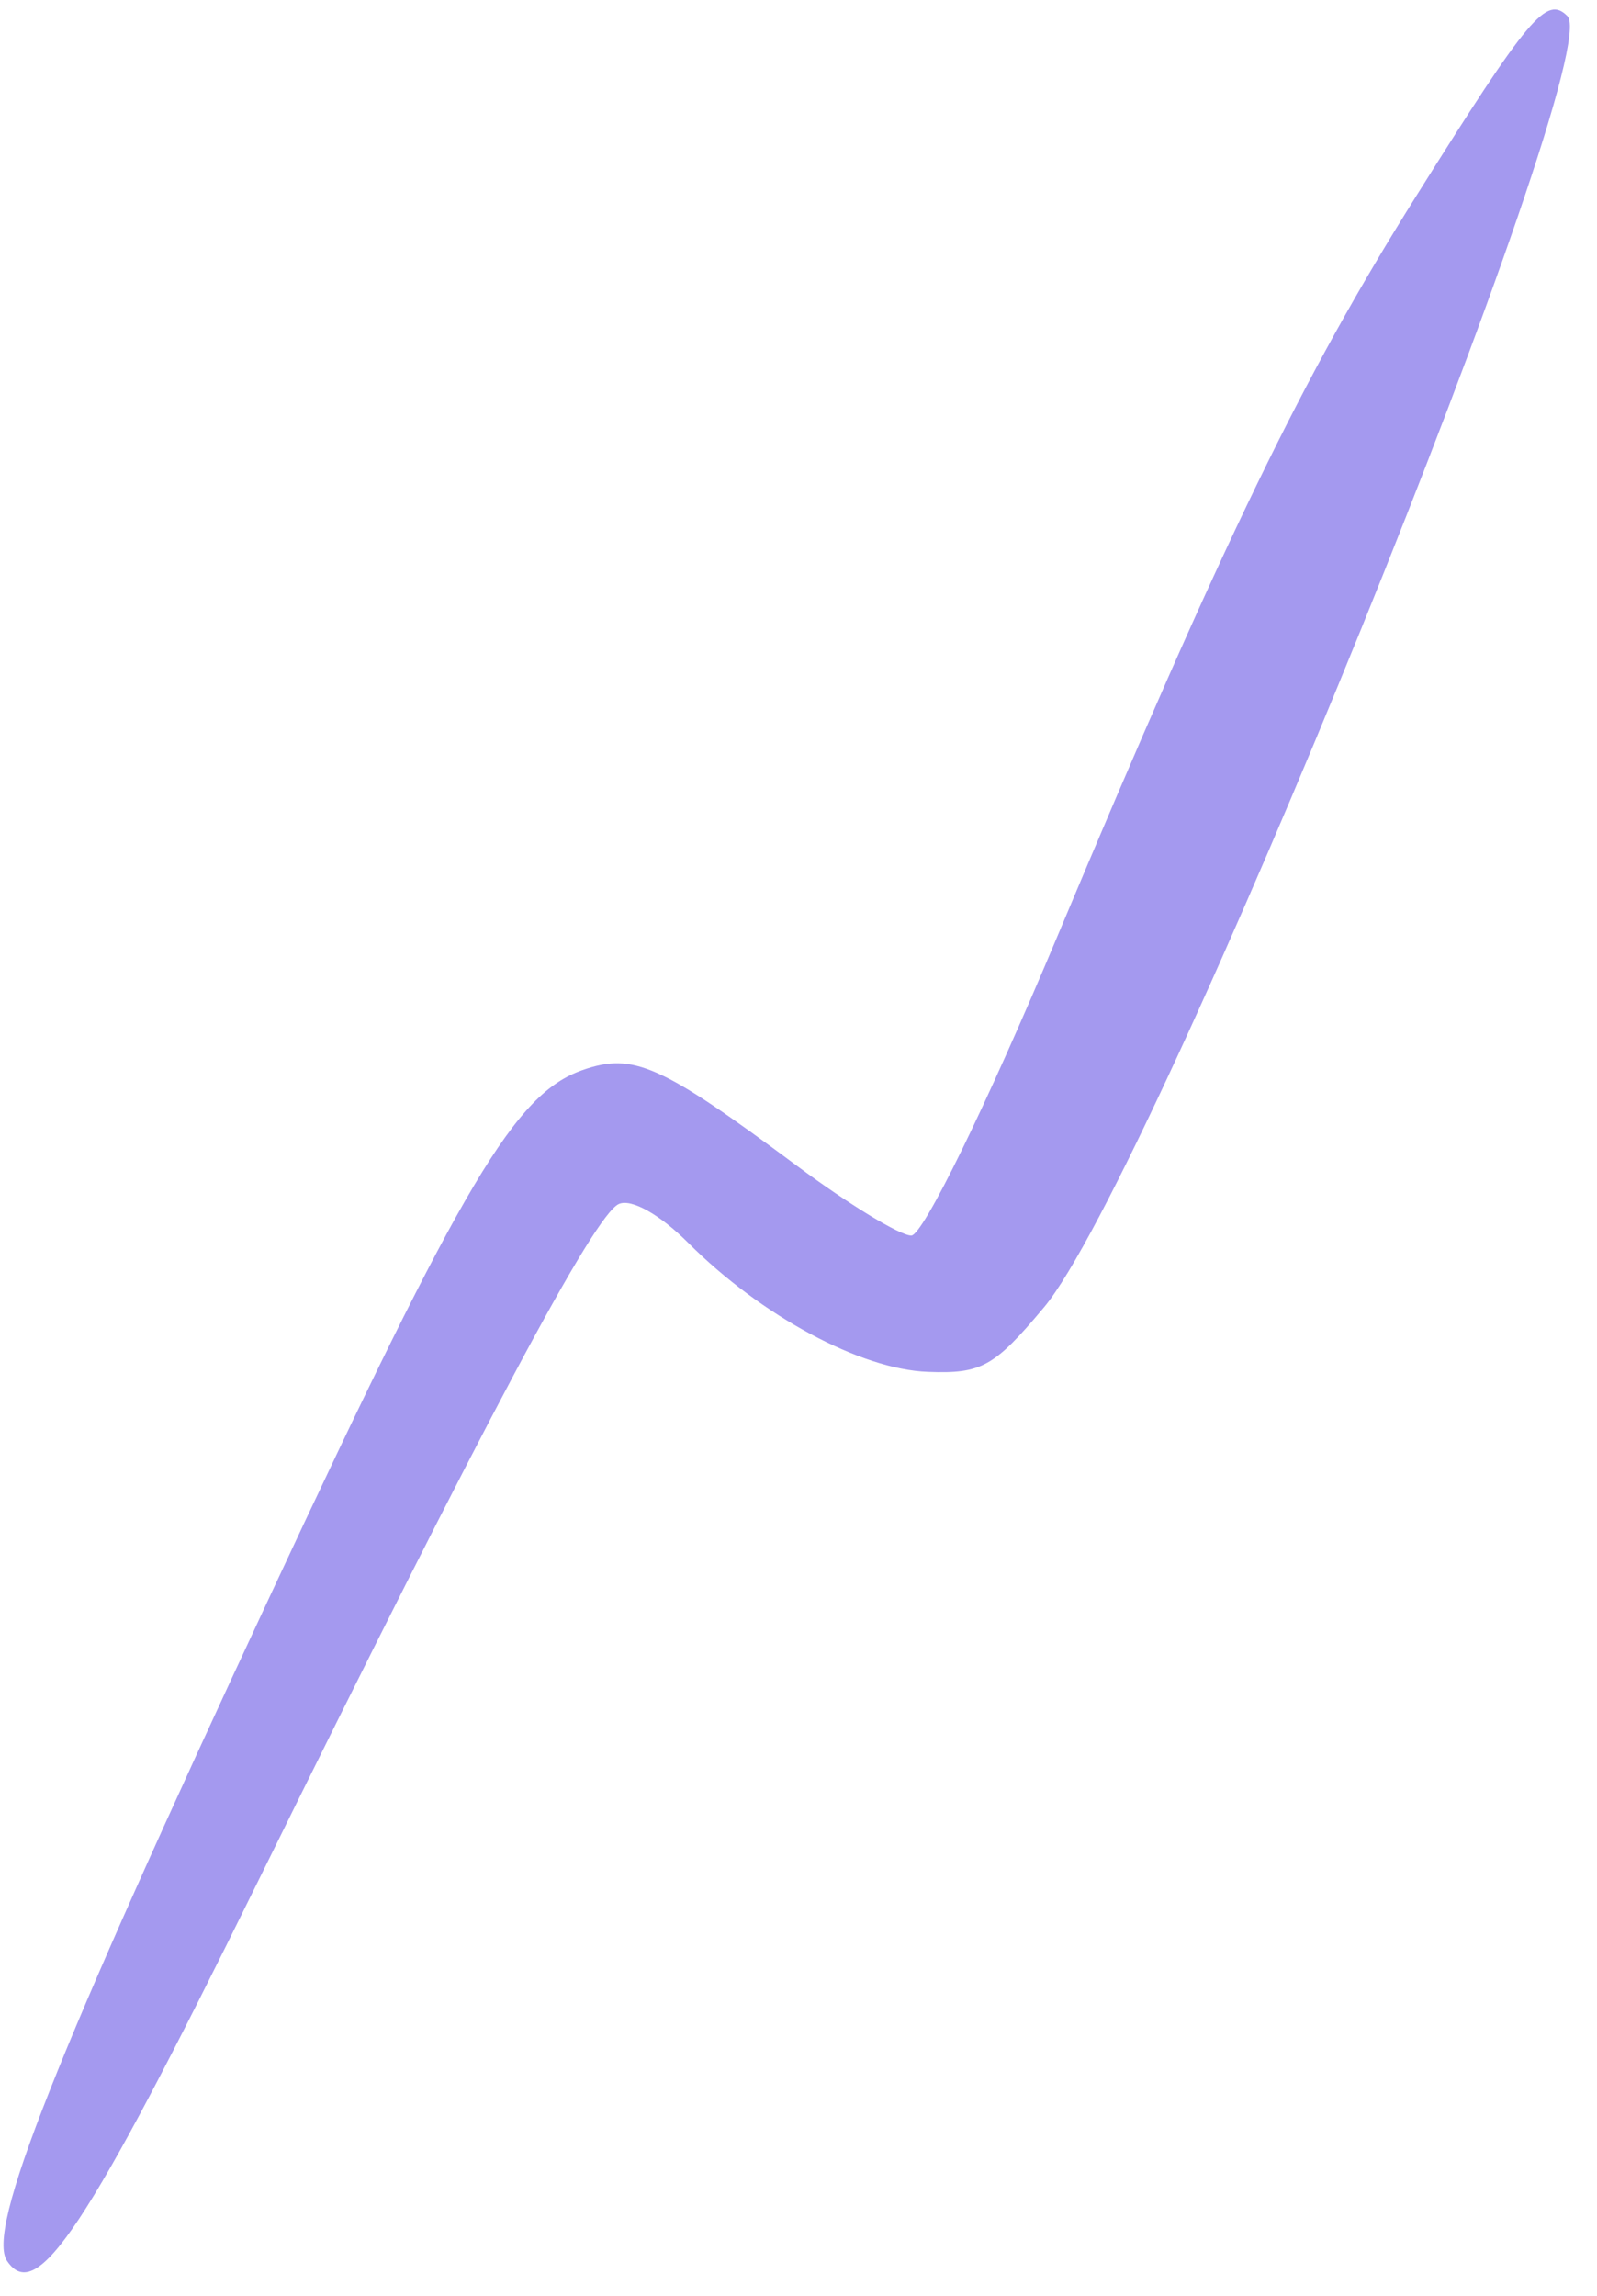 <svg xmlns="http://www.w3.org/2000/svg" width="32" height="46" viewBox="0 0 32 46" fill="none"><path d="M21.187 18.761C24.535 10.778 26.081 7.59 28.377 3.929C30.641 0.318 30.989 -0.096 31.407 0.322C32.209 1.124 23.105 23.583 20.919 26.194C19.919 27.388 19.668 27.528 18.591 27.487C17.241 27.436 15.254 26.366 13.792 24.904C13.219 24.331 12.65 24.012 12.4 24.124C11.907 24.343 9.717 28.455 5.135 37.766C1.735 44.674 0.737 46.18 0.142 45.302C-0.276 44.684 1.071 41.28 5.438 31.918C9.298 23.644 10.326 21.915 11.668 21.442C12.69 21.082 13.237 21.327 15.976 23.364C17.006 24.13 18.033 24.756 18.26 24.756C18.494 24.756 19.761 22.162 21.187 18.761Z" fill="#A499EF"></path></svg>